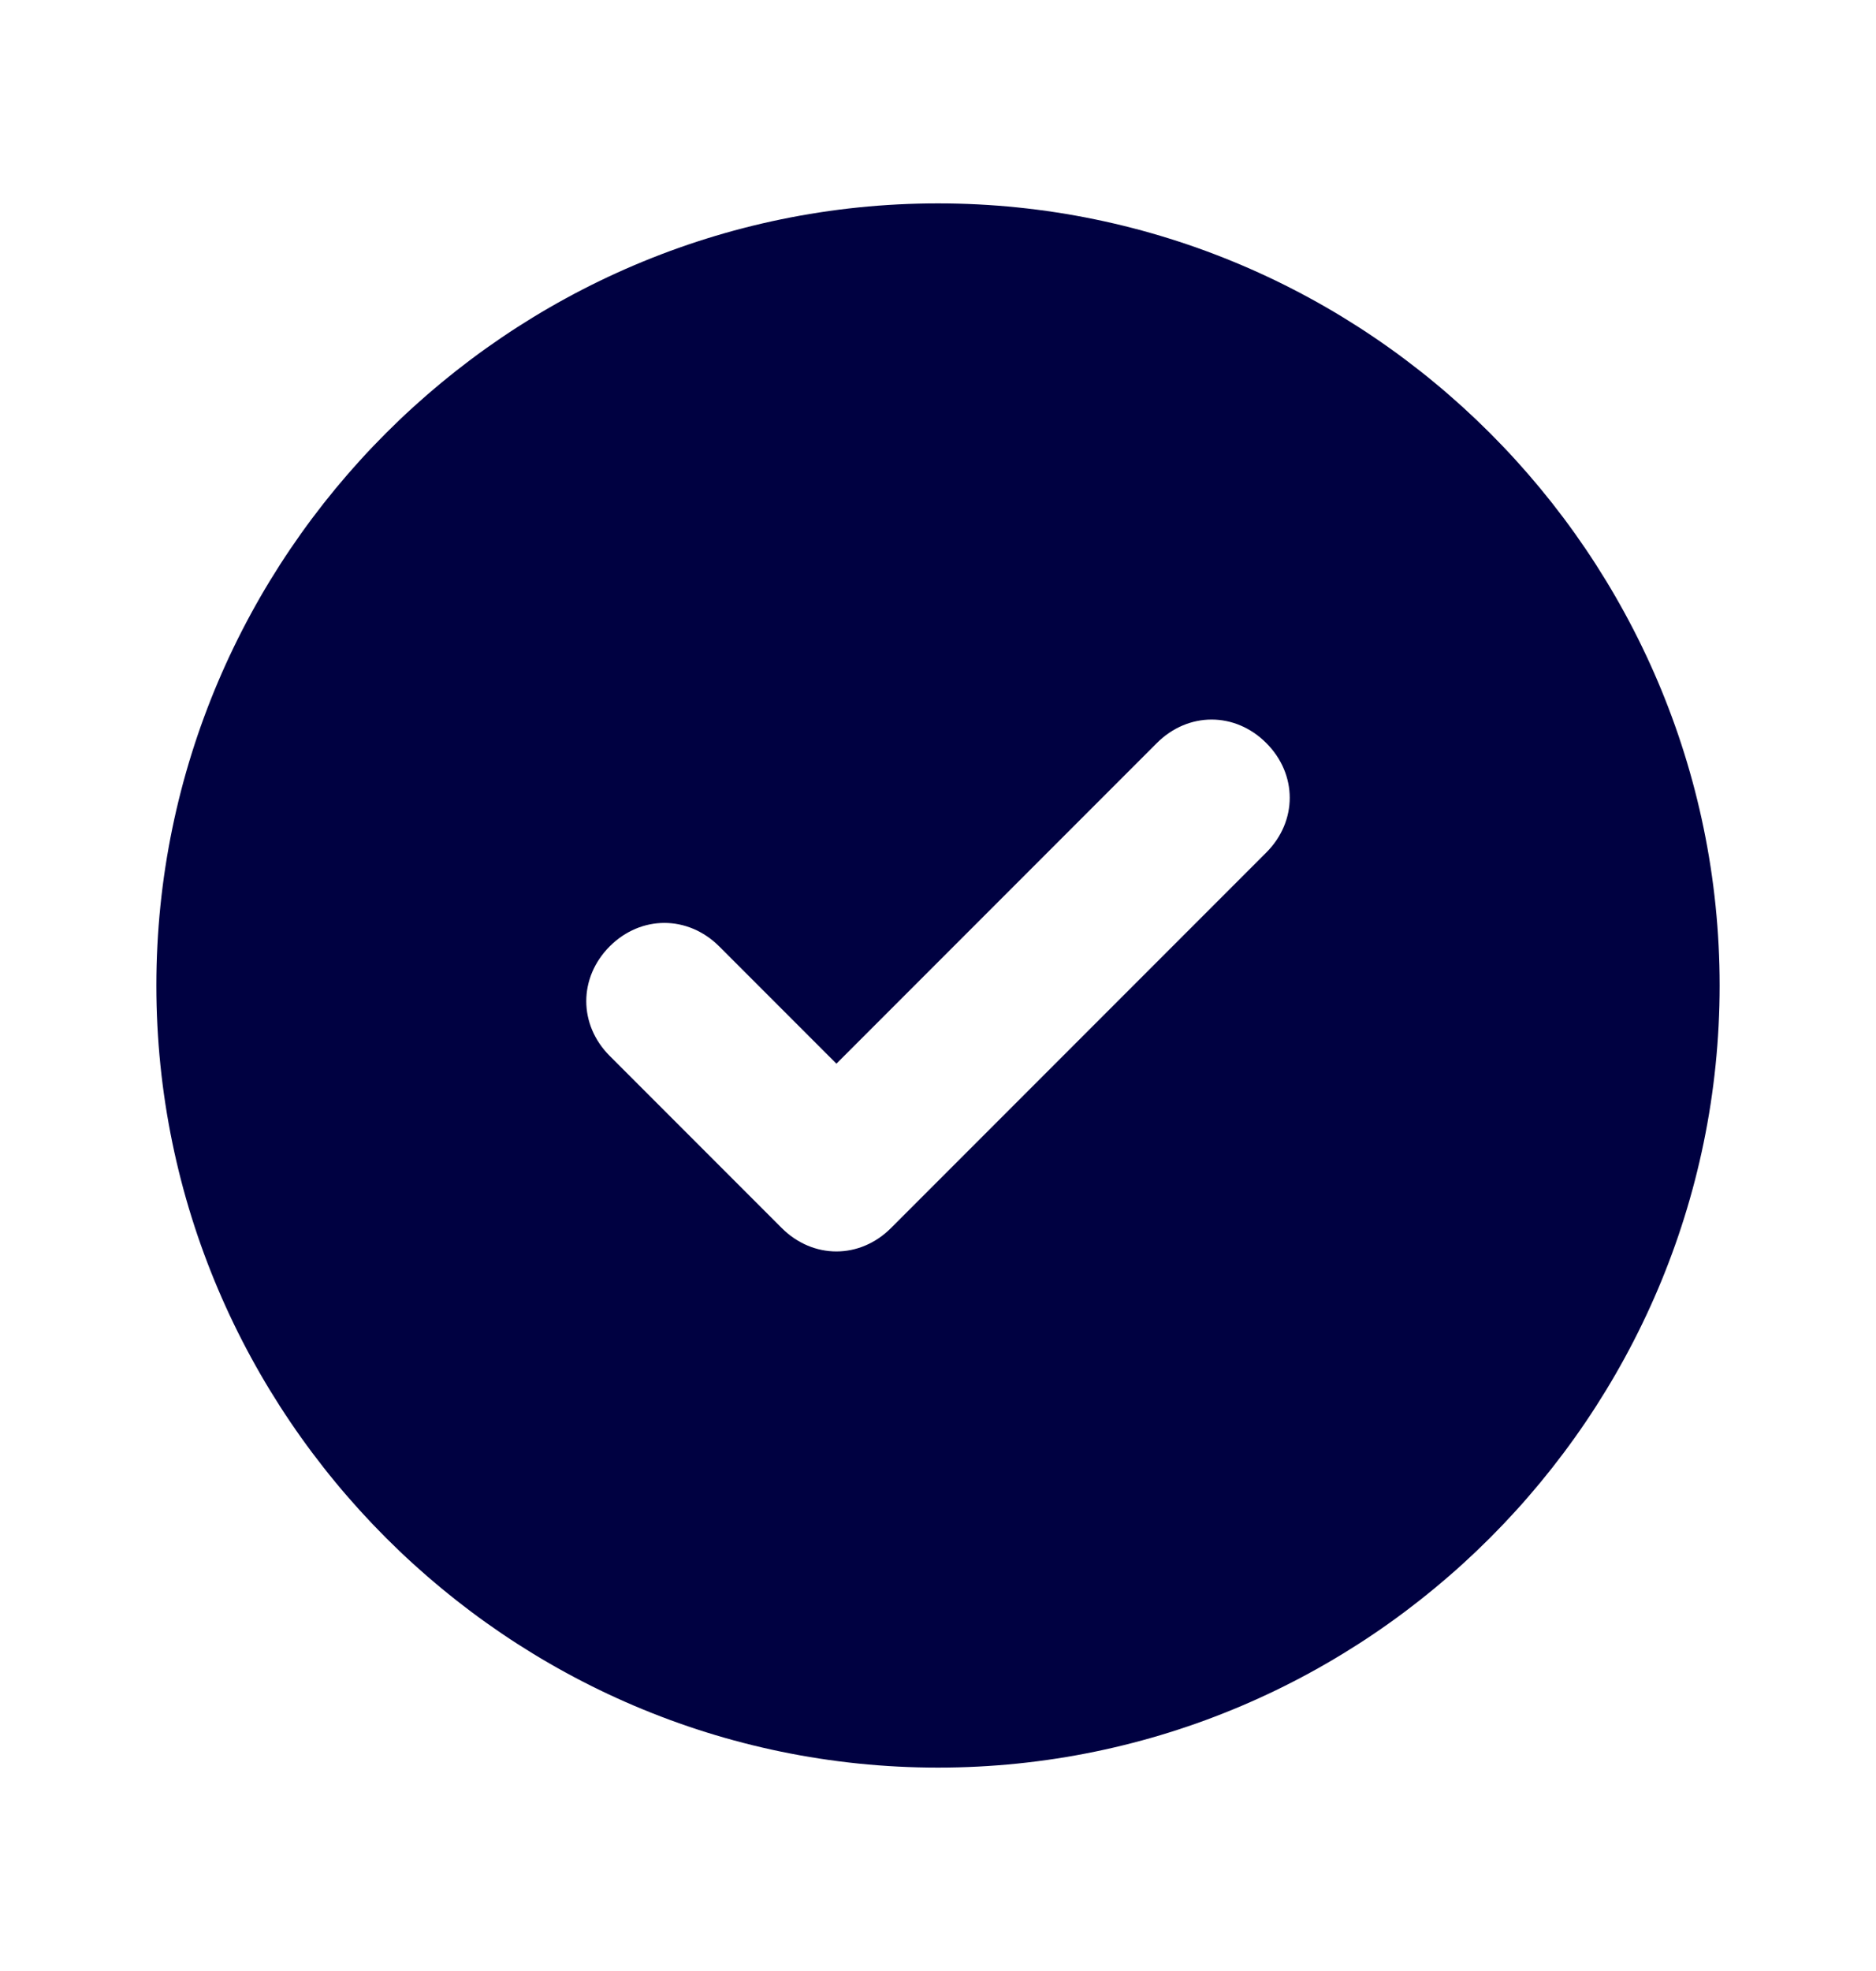 <svg xmlns="http://www.w3.org/2000/svg" width="20" height="21" viewBox="0 0 20 21" fill="none">
  <path d="M10 2.167C5.417 2.167 1.667 5.917 1.667 10.5C1.667 15.083 5.417 18.833 10 18.833C14.583 18.833 18.333 15.083 18.333 10.5C18.333 5.917 14.583 2.167 10 2.167ZM13.5 9.083L9.5 13.083C9.167 13.417 8.667 13.417 8.333 13.083L6.5 11.25C6.167 10.917 6.167 10.417 6.5 10.083C6.833 9.75 7.333 9.75 7.667 10.083L8.917 11.333L12.333 7.917C12.667 7.583 13.167 7.583 13.5 7.917C13.833 8.25 13.833 8.75 13.5 9.083Z" fill="#000141"/>
</svg>
